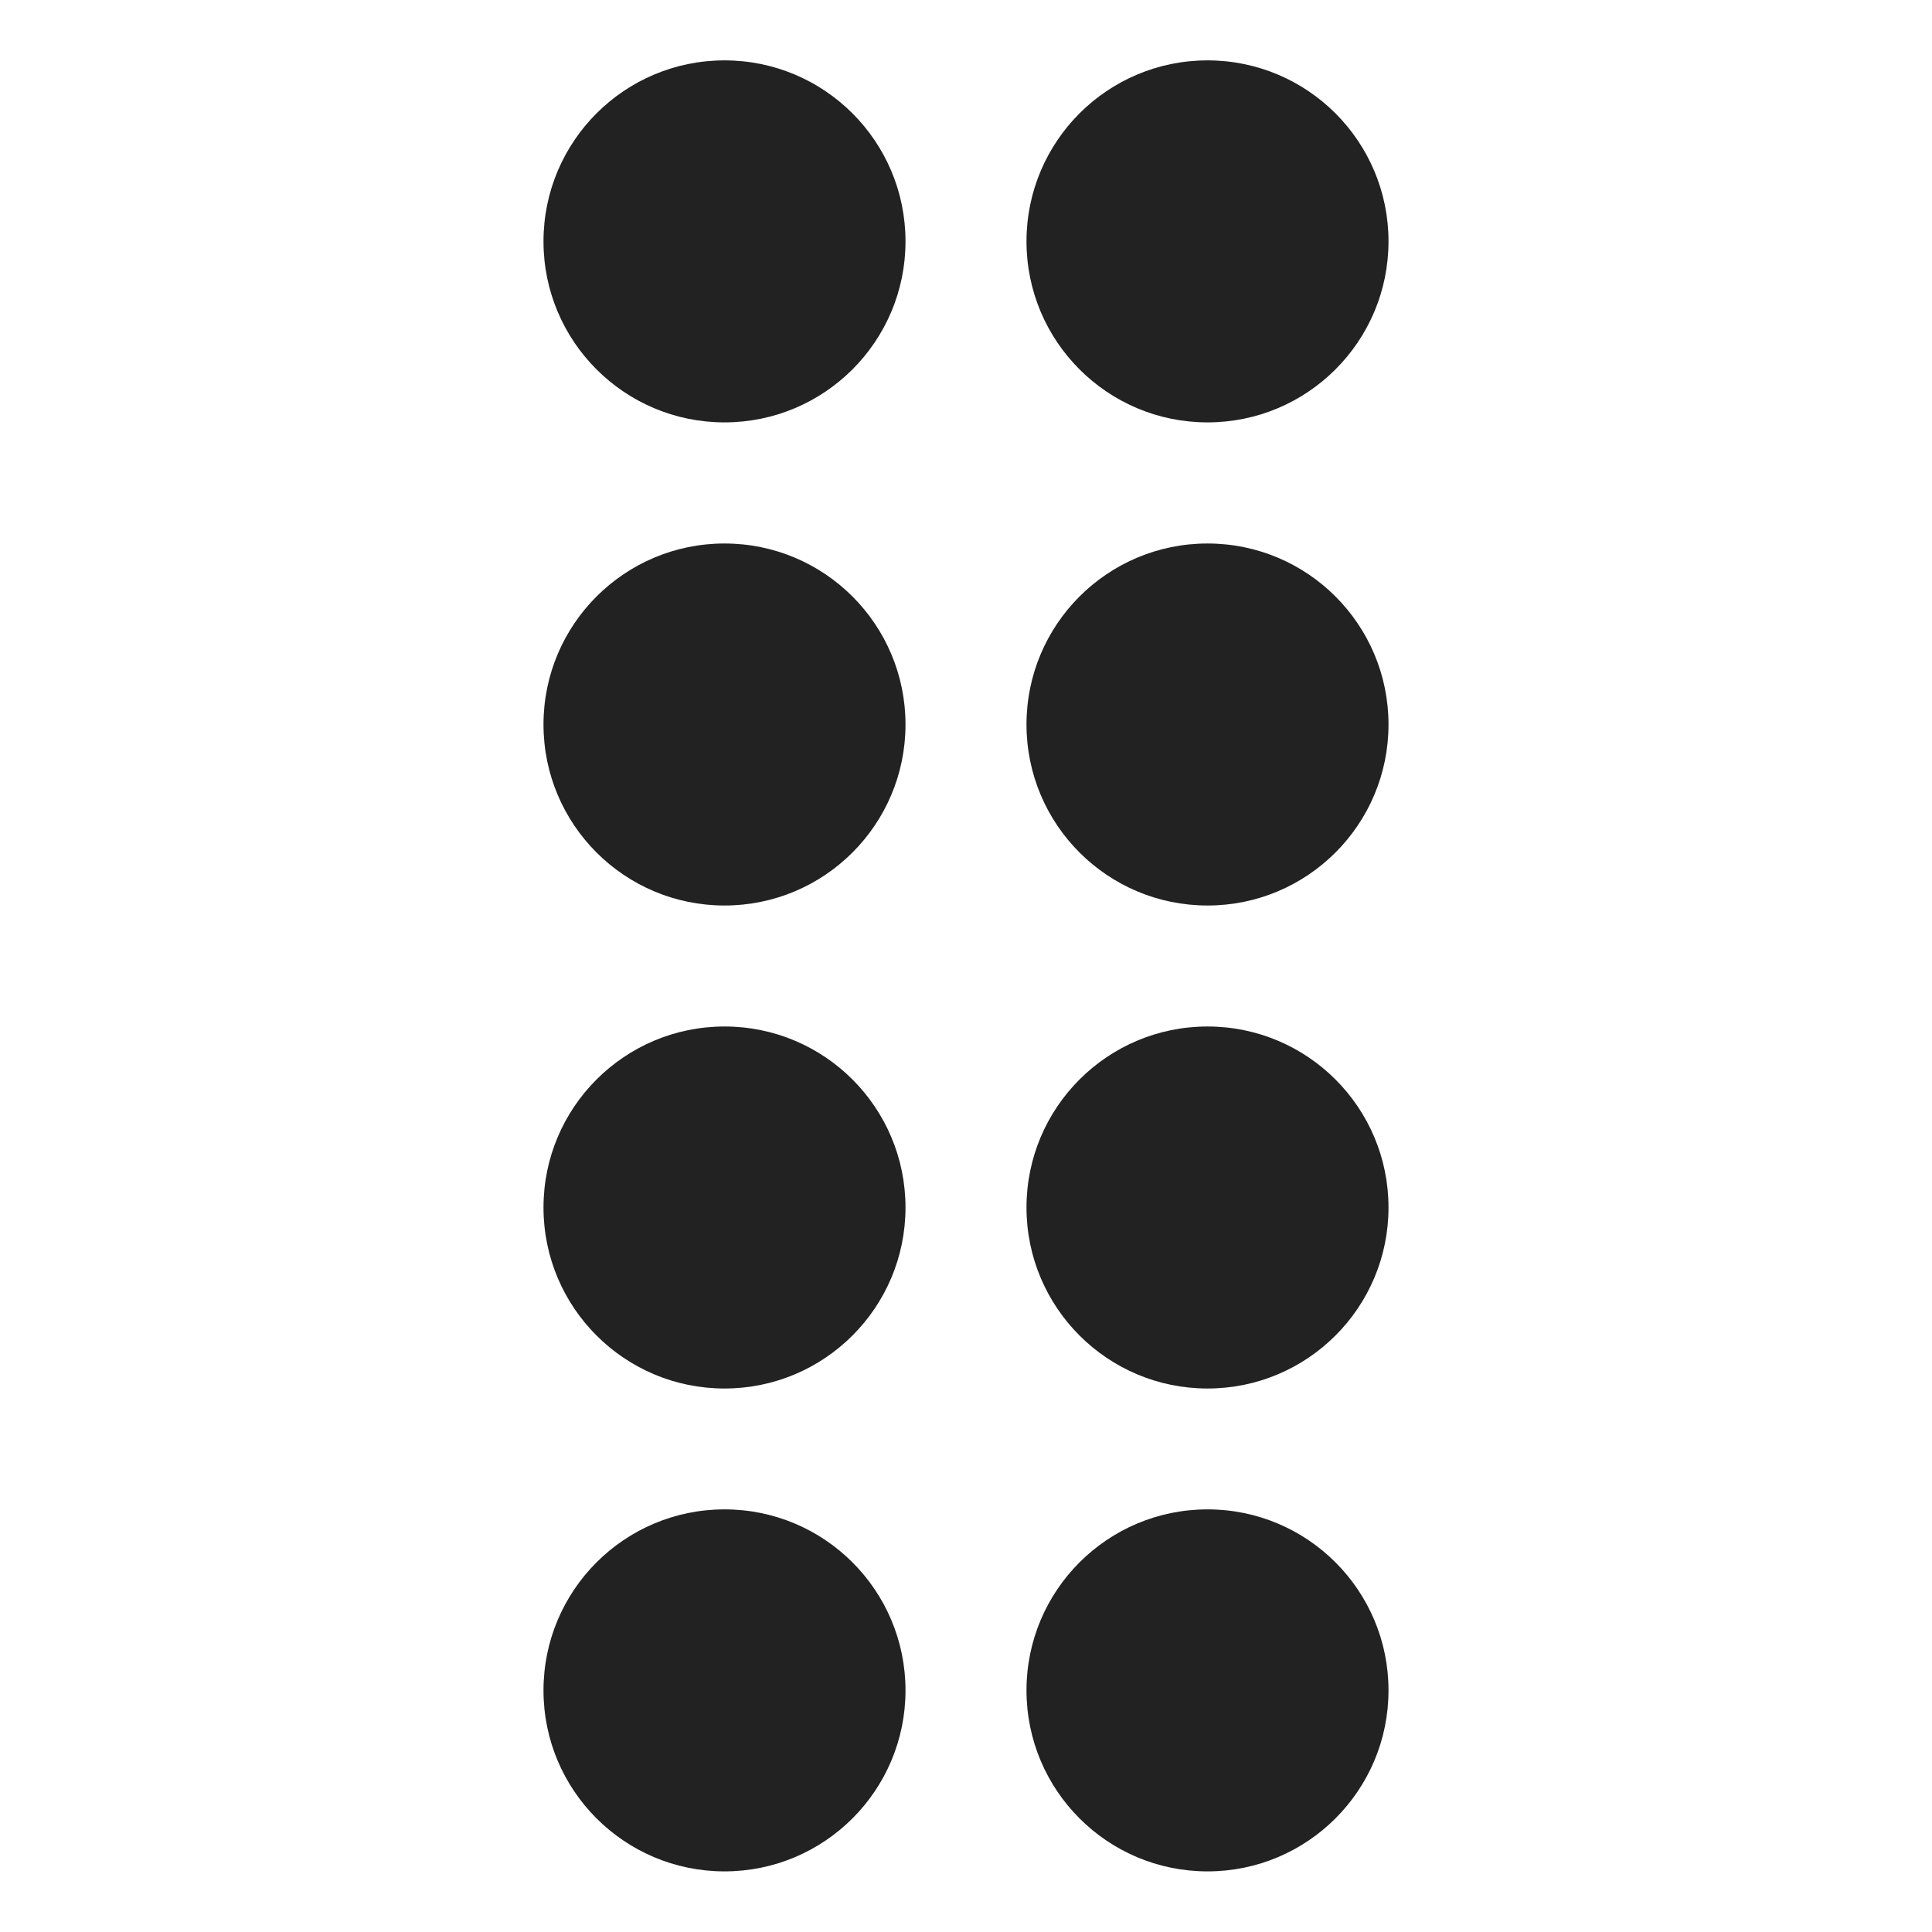 <svg width="16" height="16" viewBox="0 0 16 16" fill="none" xmlns="http://www.w3.org/2000/svg">
<path d="M6 3.498C6.828 3.498 7.499 2.827 7.499 1.999C7.499 1.171 6.828 0.5 6 0.5C5.172 0.5 4.501 1.171 4.501 1.999C4.501 2.827 5.172 3.498 6 3.498Z" fill="#222222"/>
<path d="M10 3.498C10.828 3.498 11.499 2.827 11.499 1.999C11.499 1.171 10.828 0.5 10 0.5C9.172 0.5 8.501 1.171 8.501 1.999C8.501 2.827 9.172 3.498 10 3.498Z" fill="#222222"/>
<path d="M7.499 6C7.499 6.828 6.828 7.499 6 7.499C5.172 7.499 4.501 6.828 4.501 6C4.501 5.172 5.172 4.501 6 4.501C6.828 4.501 7.499 5.172 7.499 6Z" fill="#222222"/>
<path d="M10 7.499C10.828 7.499 11.499 6.828 11.499 6C11.499 5.172 10.828 4.501 10 4.501C9.172 4.501 8.501 5.172 8.501 6C8.501 6.828 9.172 7.499 10 7.499Z" fill="#222222"/>
<path d="M7.499 10C7.499 10.828 6.828 11.499 6 11.499C5.172 11.499 4.501 10.828 4.501 10C4.501 9.172 5.172 8.501 6 8.501C6.828 8.501 7.499 9.172 7.499 10Z" fill="#222222"/>
<path d="M10 11.499C10.828 11.499 11.499 10.828 11.499 10C11.499 9.172 10.828 8.501 10 8.501C9.172 8.501 8.501 9.172 8.501 10C8.501 10.828 9.172 11.499 10 11.499Z" fill="#222222"/>
<path d="M7.499 13.999C7.499 14.827 6.828 15.498 6 15.498C5.172 15.498 4.501 14.827 4.501 13.999C4.501 13.171 5.172 12.5 6 12.5C6.828 12.5 7.499 13.171 7.499 13.999Z" fill="#222222"/>
<path d="M10 15.498C10.828 15.498 11.499 14.827 11.499 13.999C11.499 13.171 10.828 12.5 10 12.5C9.172 12.5 8.501 13.171 8.501 13.999C8.501 14.827 9.172 15.498 10 15.498Z" fill="#222222"/>
</svg>

